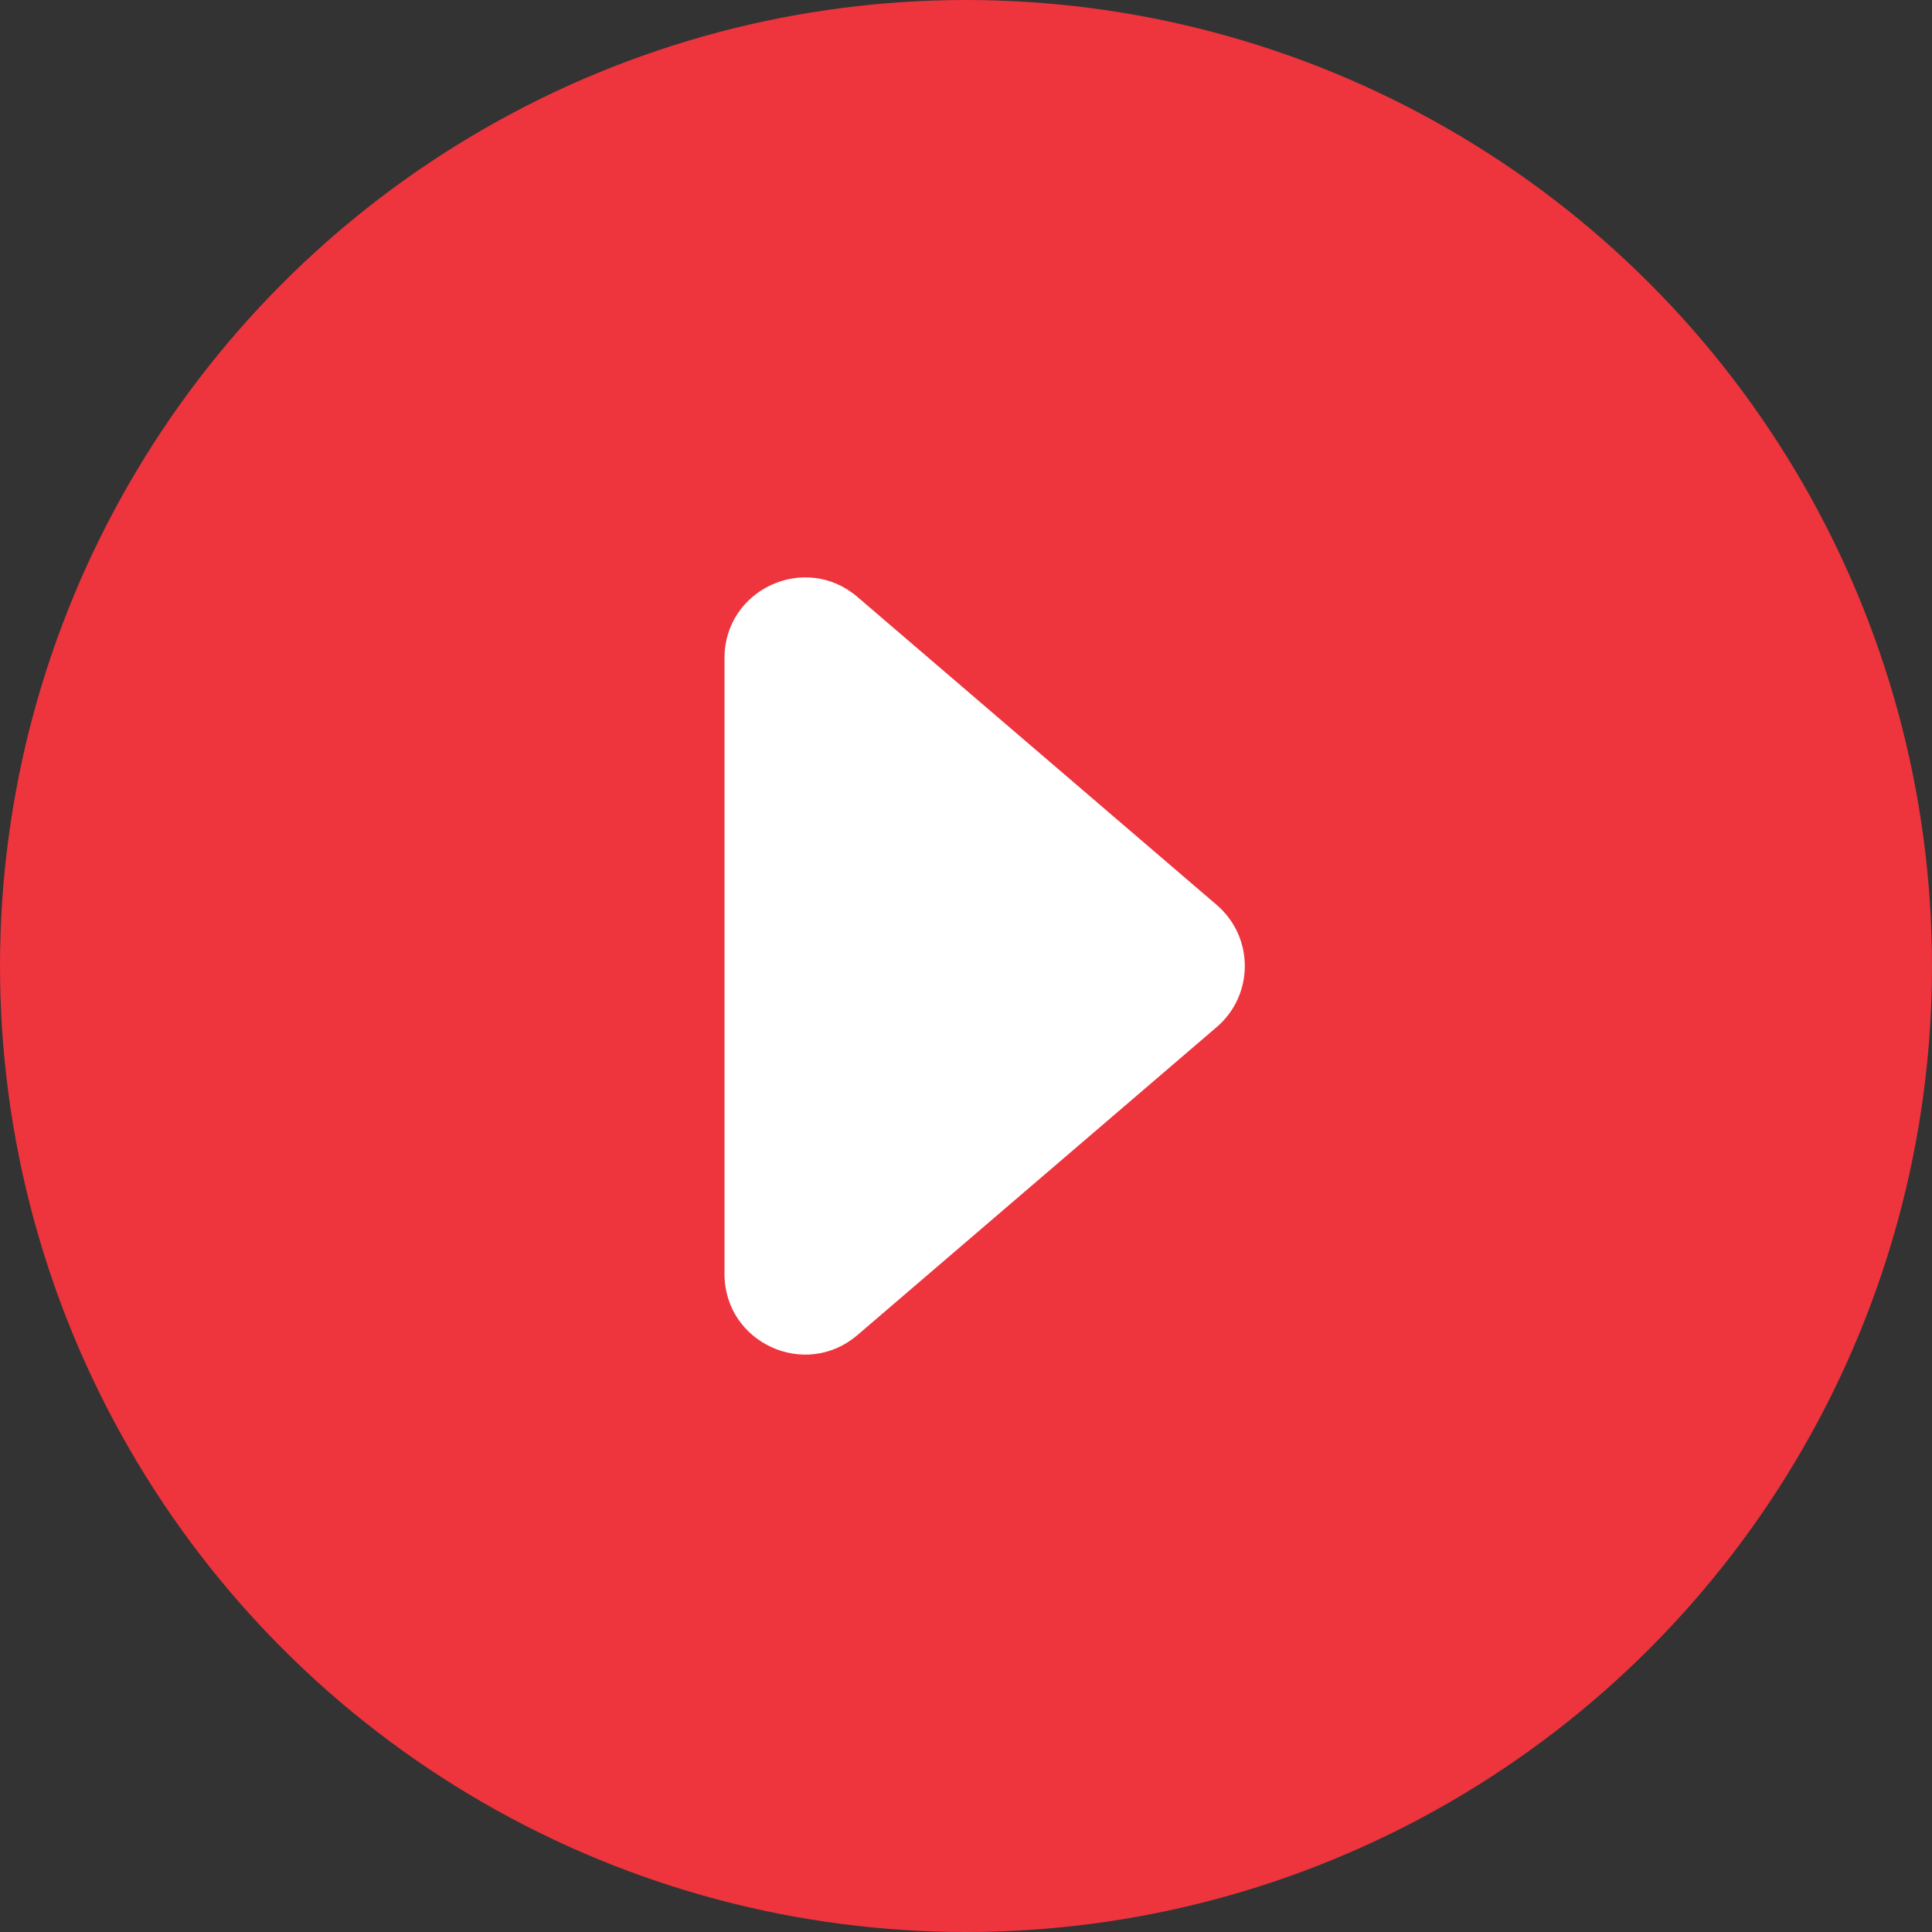 <svg width="24" height="24" viewBox="0 0 24 24" fill="none" xmlns="http://www.w3.org/2000/svg">
<rect x="0" y="0" width="24" height="24" fill="#333333" stroke="none"/>
<circle cx="12" cy="12" r="12" fill="#EE343D"/>
<path d="M9 8.174C9 7.32 10.002 6.859 10.651 7.415L15.114 11.241C15.58 11.64 15.58 12.36 15.114 12.759L10.651 16.585C10.002 17.141 9 16.68 9 15.826V8.174Z" fill="white"/>
</svg>
